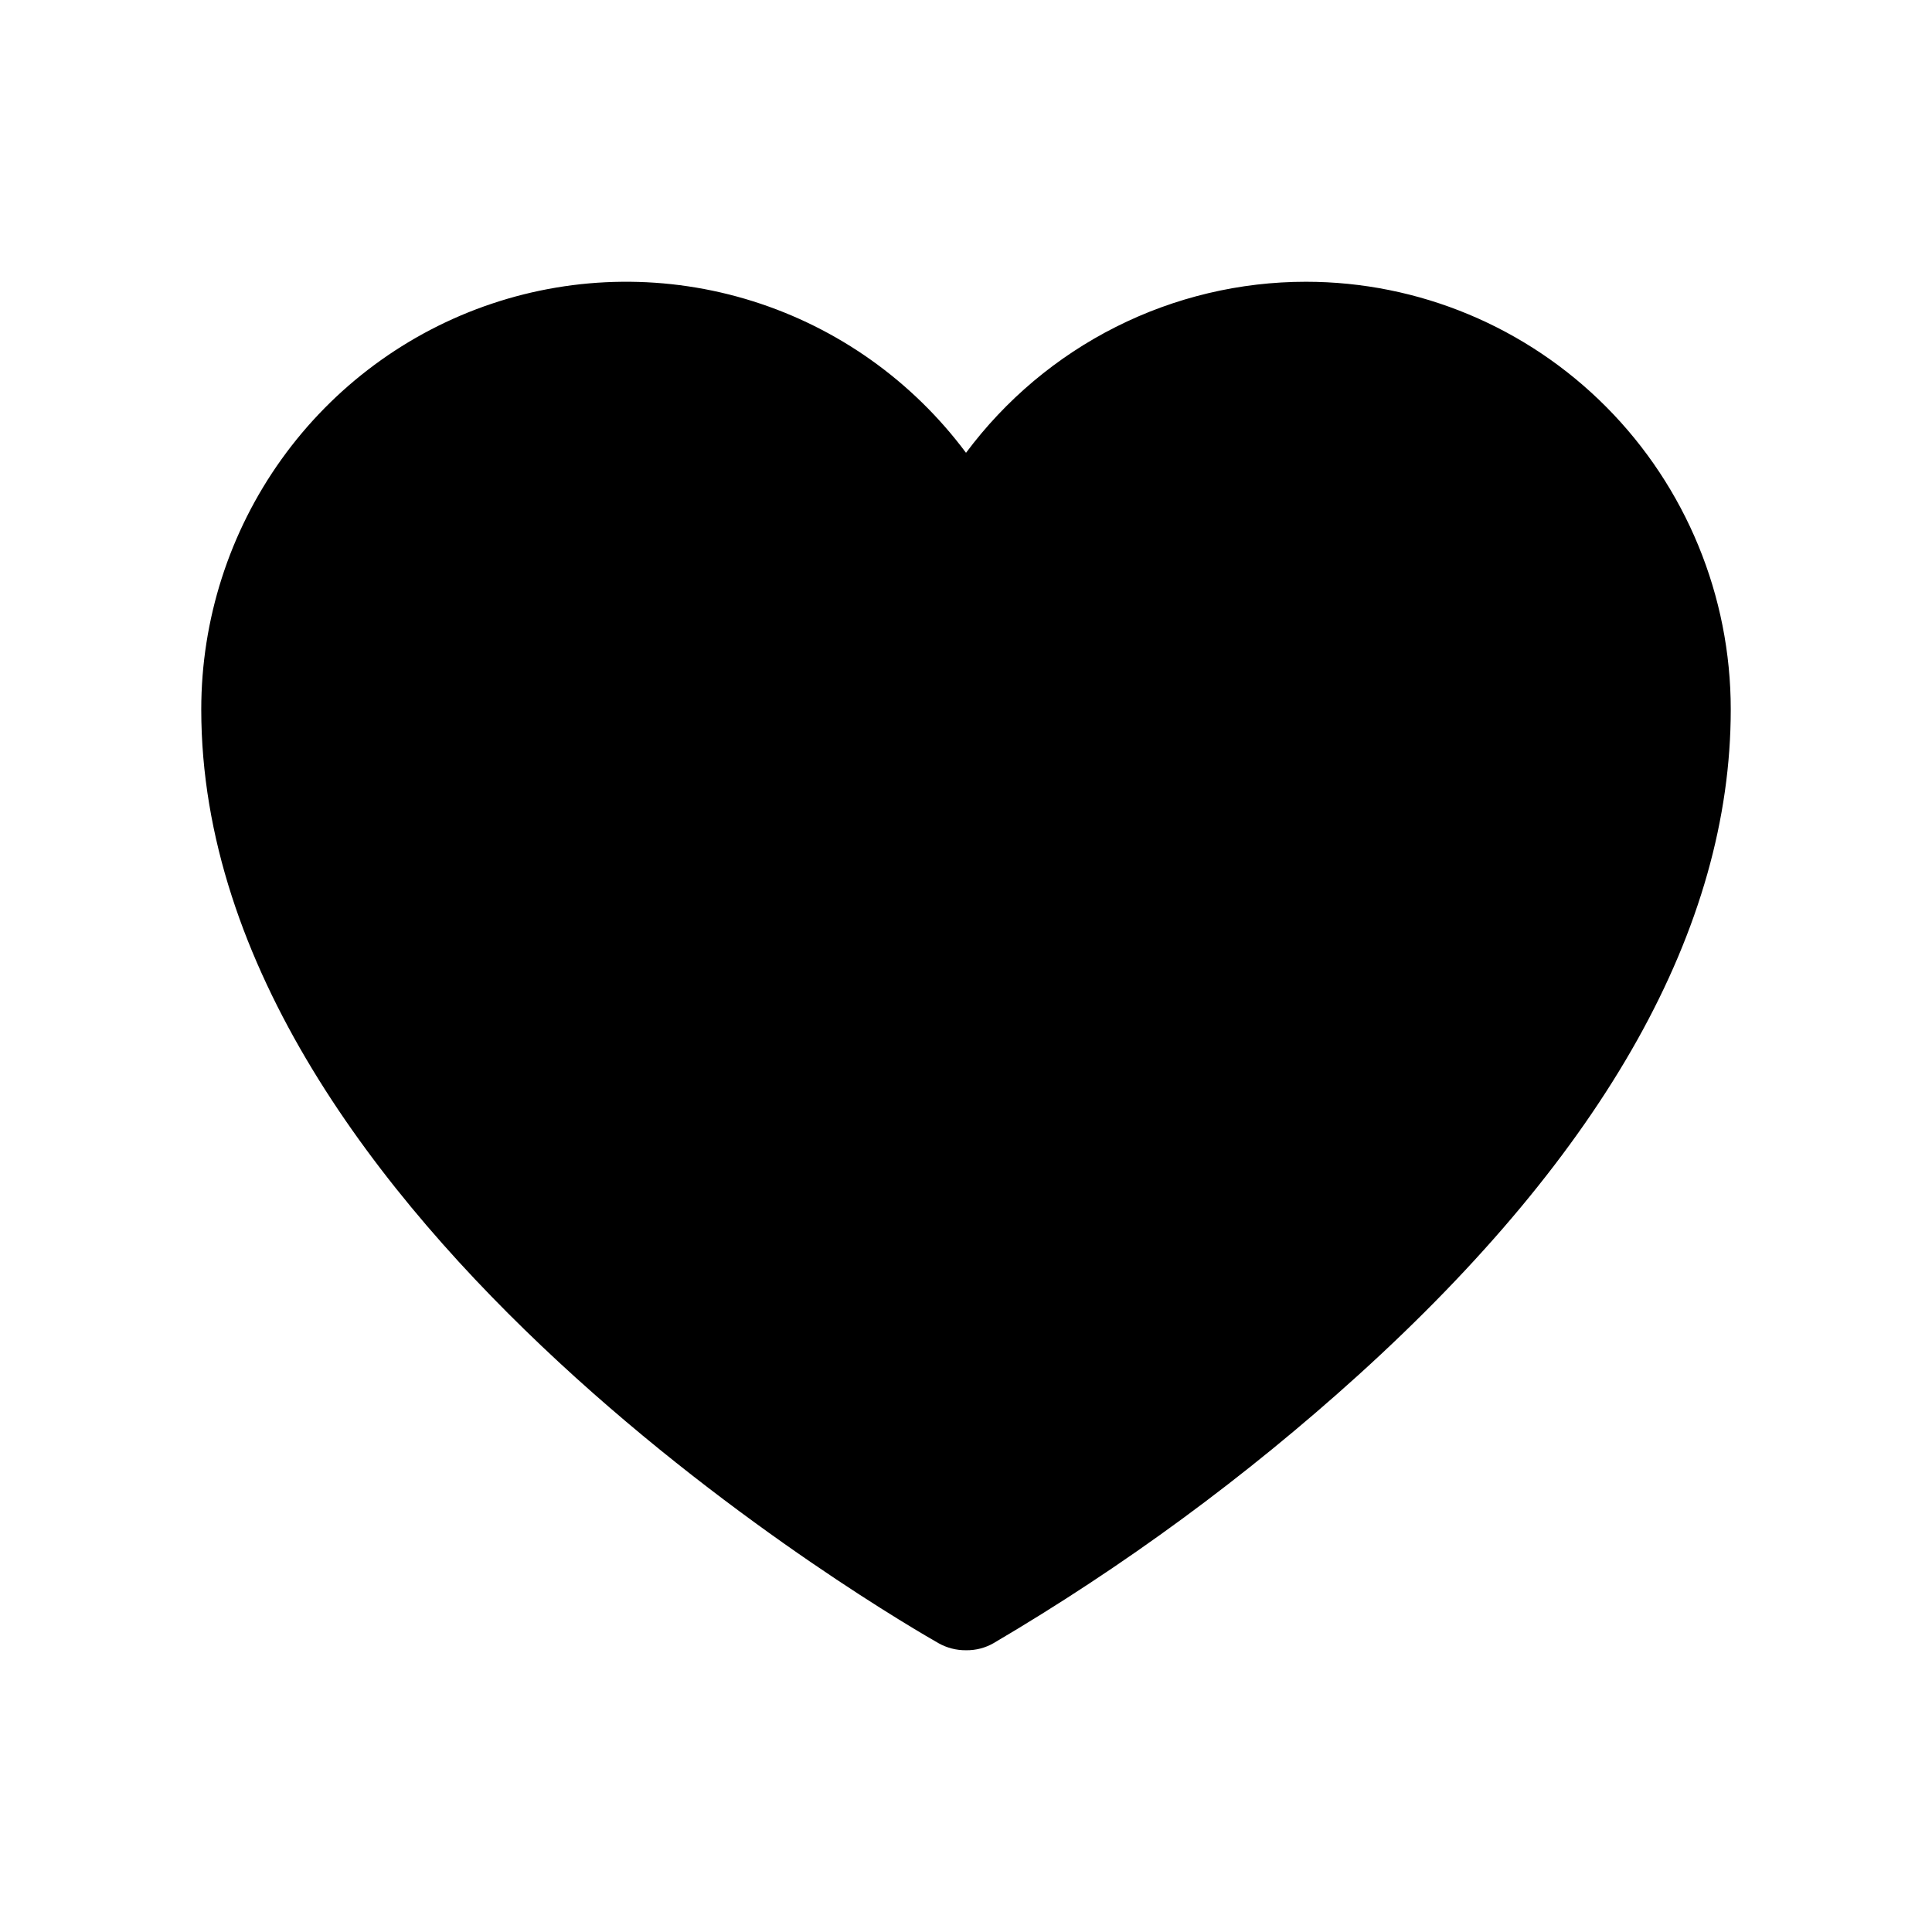 <svg width="158" height="158" viewBox="0 0 158 158" fill="none" xmlns="http://www.w3.org/2000/svg">
<path d="M106.797 23.042C101.403 23.042 96.083 24.306 91.258 26.734C86.434 29.162 82.237 32.688 79.001 37.031C74.625 31.159 68.525 26.821 61.564 24.633C54.603 22.444 47.135 22.515 40.217 24.837C33.299 27.158 27.281 31.611 23.017 37.566C18.753 43.521 16.459 50.675 16.459 58.016C16.459 99.926 74.31 132.976 76.742 134.375C77.431 134.765 78.21 134.966 79.001 134.958C79.792 134.972 80.572 134.77 81.259 134.375C91.912 128.106 101.905 120.762 111.082 112.458C131.293 94.155 141.542 75.852 141.542 58.016C141.542 48.74 137.882 39.844 131.366 33.285C124.85 26.727 116.012 23.042 106.797 23.042Z" fill="black"/>
</svg>
